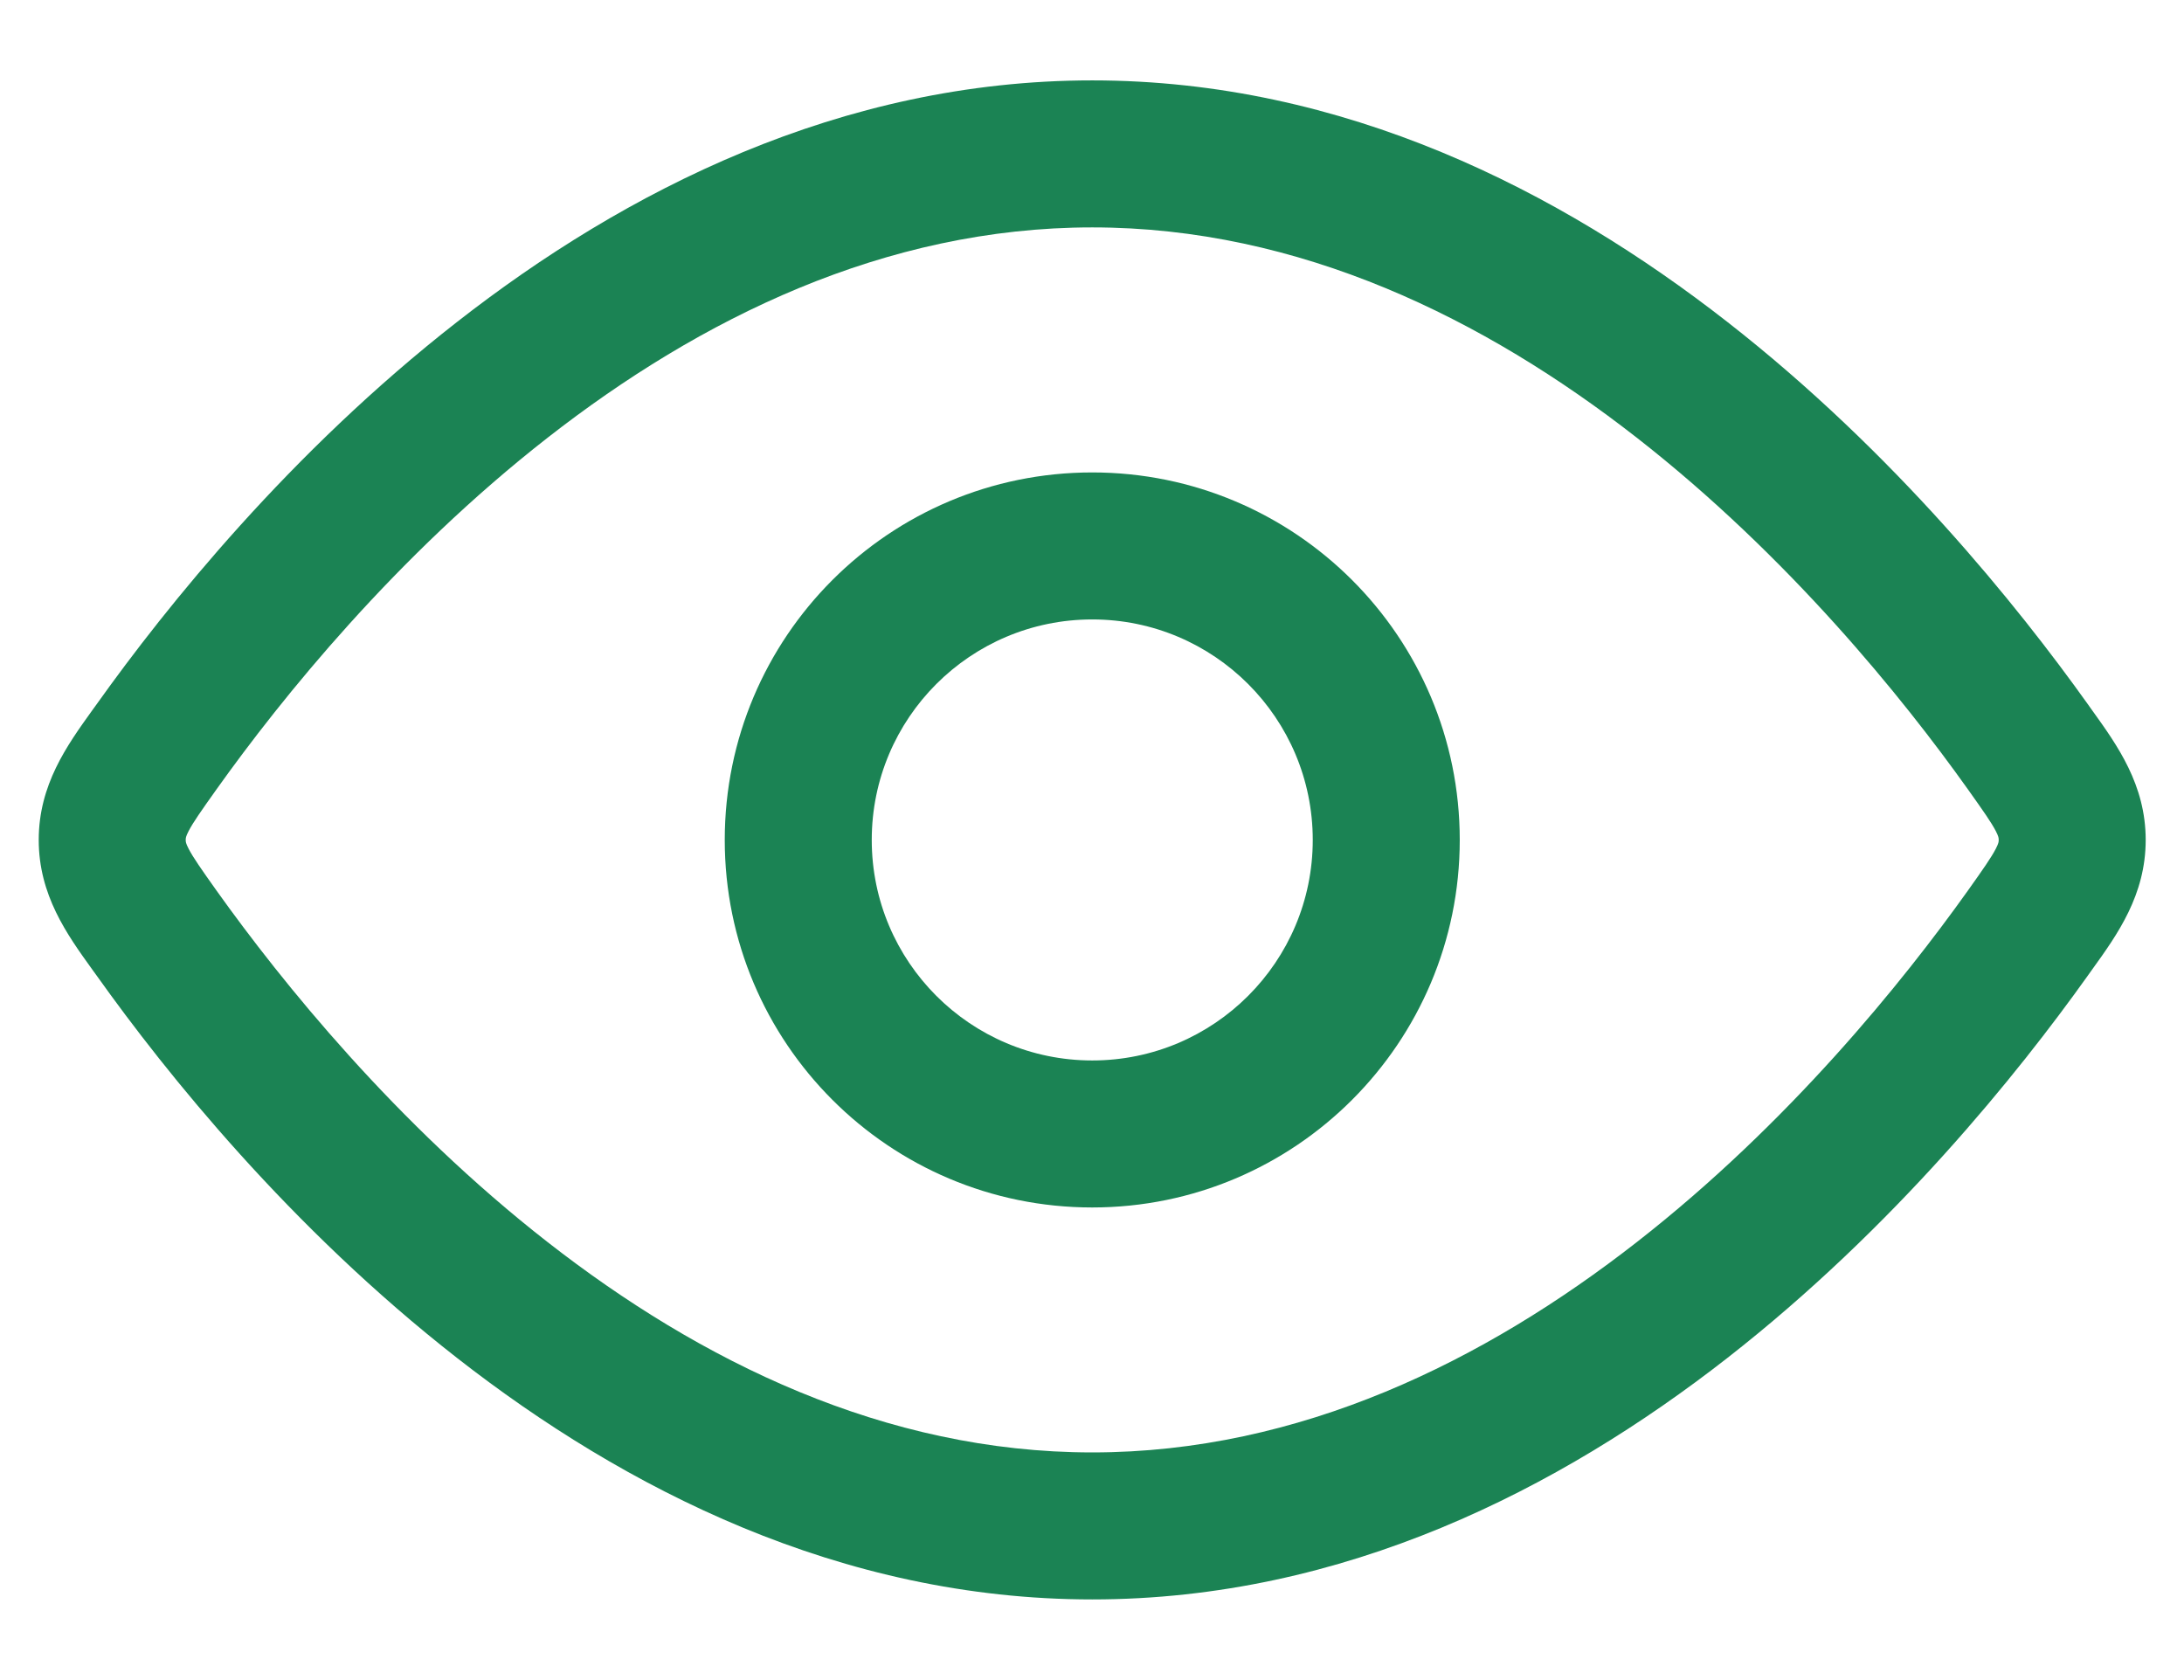 <svg width="26" height="20" viewBox="0 0 26 20" fill="none" xmlns="http://www.w3.org/2000/svg">
<path fill-rule="evenodd" clip-rule="evenodd" d="M13.003 14.374C10.586 14.374 8.628 12.415 8.628 9.999C8.628 7.582 10.586 5.624 13.003 5.624C15.419 5.624 17.378 7.582 17.378 9.999C17.378 12.415 15.419 14.374 13.003 14.374ZM10.378 9.999C10.378 11.448 11.553 12.624 13.003 12.624C14.452 12.624 15.628 11.448 15.628 9.999C15.628 8.549 14.452 7.374 13.003 7.374C11.553 7.374 10.378 8.549 10.378 9.999Z" fill="#1B8354"/>
<path fill-rule="evenodd" clip-rule="evenodd" d="M13.003 0.957C10.004 0.957 7.433 2.277 5.443 3.831C3.451 5.385 1.979 7.222 1.156 8.376L1.093 8.463C0.798 8.874 0.461 9.343 0.461 9.999C0.461 10.655 0.798 11.124 1.093 11.534L1.156 11.621C1.979 12.776 3.451 14.612 5.443 16.167C7.433 17.72 10.004 19.04 13.003 19.04C16.002 19.04 18.572 17.72 20.562 16.167C22.554 14.612 24.026 12.776 24.85 11.621L24.912 11.534C25.207 11.124 25.544 10.655 25.544 9.999C25.544 9.343 25.207 8.874 24.912 8.463L24.85 8.376C24.026 7.222 22.554 5.385 20.562 3.831C18.572 2.277 16.002 0.957 13.003 0.957ZM2.58 9.393C3.351 8.312 4.71 6.623 6.52 5.21C8.331 3.796 10.531 2.707 13.003 2.707C15.474 2.707 17.674 3.796 19.485 5.21C21.295 6.623 22.655 8.312 23.425 9.393C23.615 9.66 23.706 9.79 23.76 9.894C23.794 9.96 23.794 9.978 23.794 9.996L23.794 9.999L23.794 10.002C23.794 10.019 23.794 10.037 23.76 10.103C23.706 10.207 23.615 10.338 23.425 10.605C22.655 11.685 21.295 13.375 19.485 14.787C17.674 16.201 15.474 17.29 13.003 17.29C10.531 17.29 8.331 16.201 6.52 14.787C4.71 13.375 3.351 11.685 2.58 10.605C2.39 10.338 2.299 10.207 2.245 10.103C2.211 10.037 2.211 10.019 2.211 10.002L2.211 9.999L2.211 9.996C2.211 9.978 2.211 9.96 2.245 9.894C2.299 9.79 2.39 9.66 2.58 9.393Z" fill="#1B8354"/>
</svg>

